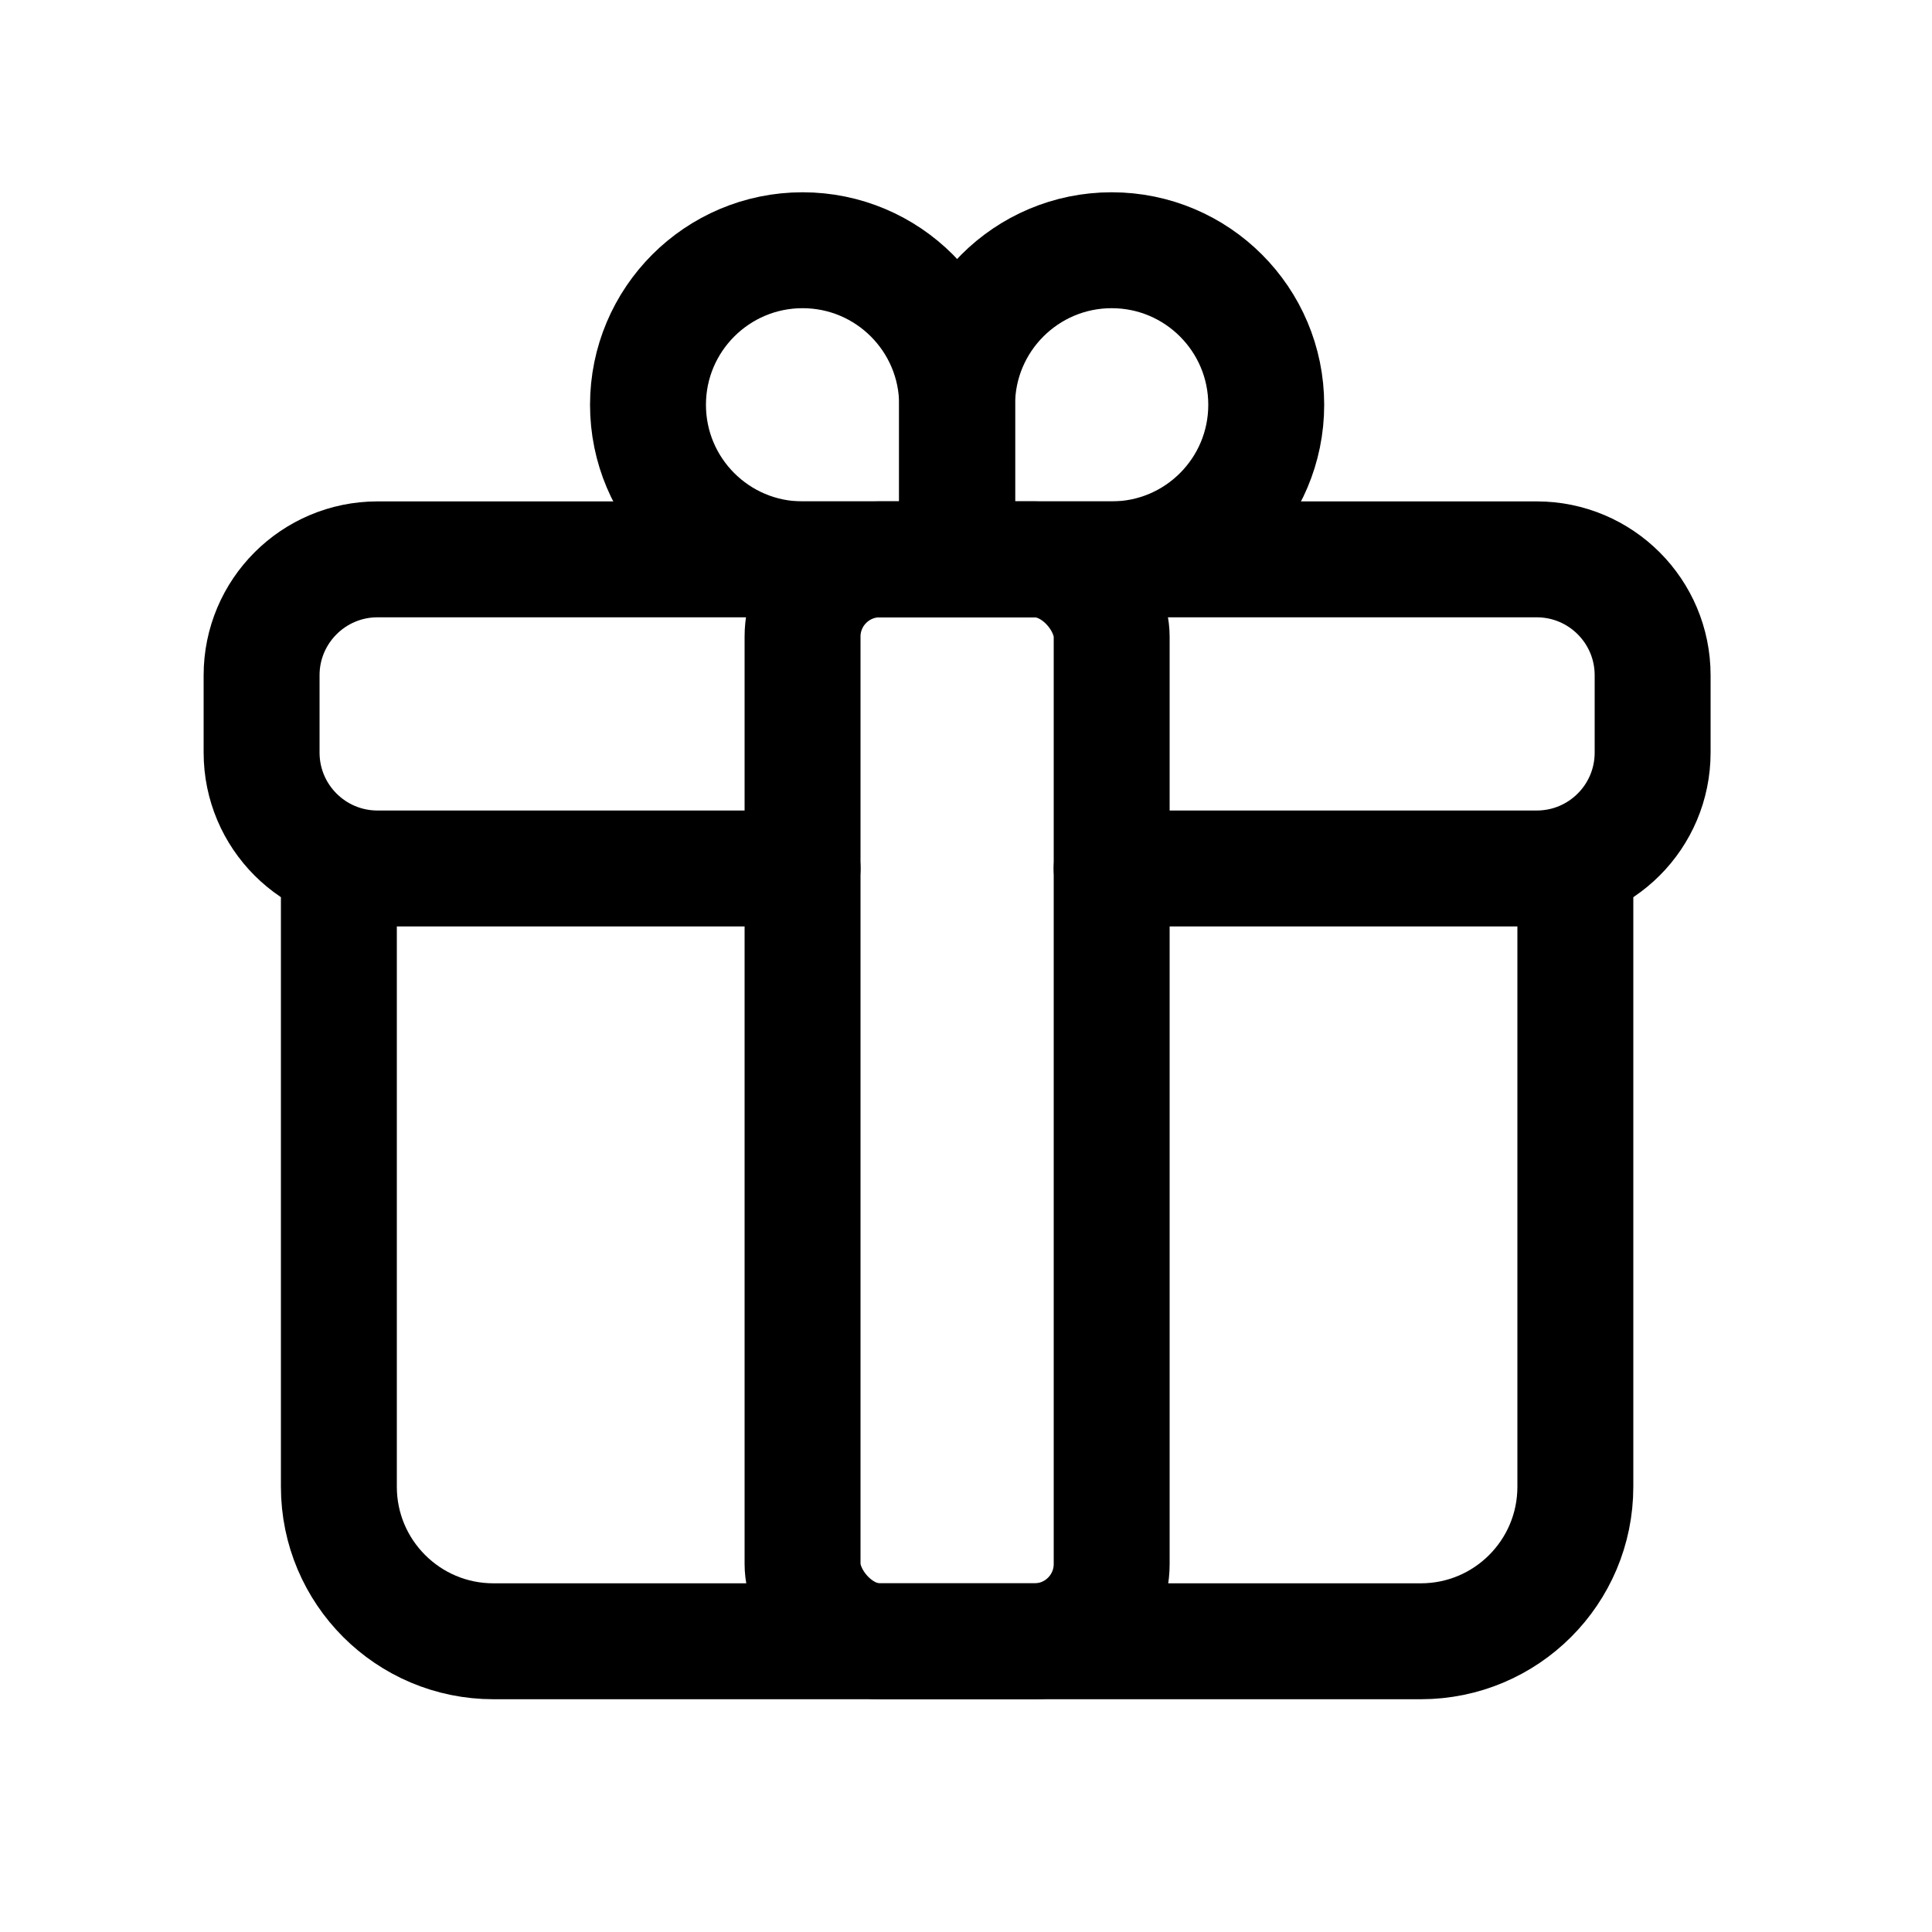 <svg width="25" height="25" viewBox="0 0 25 25" fill="none" xmlns="http://www.w3.org/2000/svg">
<path d="M14.385 11.238H19.885C20.714 11.238 21.385 10.567 21.385 9.738V8.738C21.385 7.91 20.714 7.238 19.885 7.238H4.885C4.057 7.238 3.385 7.91 3.385 8.738V9.738C3.385 10.567 4.057 11.238 4.885 11.238H10.385" stroke="black" stroke-width="1.5" stroke-linecap="round" stroke-linejoin="round"/>
<path d="M20.385 11.238V19.238C20.385 20.343 19.49 21.238 18.385 21.238H6.385C5.281 21.238 4.385 20.343 4.385 19.238V11.238" stroke="black" stroke-width="1.5" stroke-linecap="round" stroke-linejoin="round"/>
<path fill-rule="evenodd" clip-rule="evenodd" d="M10.385 3.238V3.238C11.49 3.238 12.385 4.134 12.385 5.238V7.238H10.385C9.281 7.238 8.385 6.343 8.385 5.238V5.238C8.385 4.134 9.281 3.238 10.385 3.238Z" stroke="black" stroke-width="1.5" stroke-linecap="round" stroke-linejoin="round"/>
<path fill-rule="evenodd" clip-rule="evenodd" d="M14.385 3.238V3.238C15.49 3.238 16.385 4.134 16.385 5.238V5.238C16.385 6.343 15.49 7.238 14.385 7.238H12.385V5.238C12.385 4.134 13.281 3.238 14.385 3.238Z" stroke="black" stroke-width="1.5" stroke-linecap="round" stroke-linejoin="round"/>
<rect x="10.385" y="7.238" width="4" height="14" rx="1" stroke="black" stroke-width="1.5" stroke-linecap="round" stroke-linejoin="round"/>
</svg>
